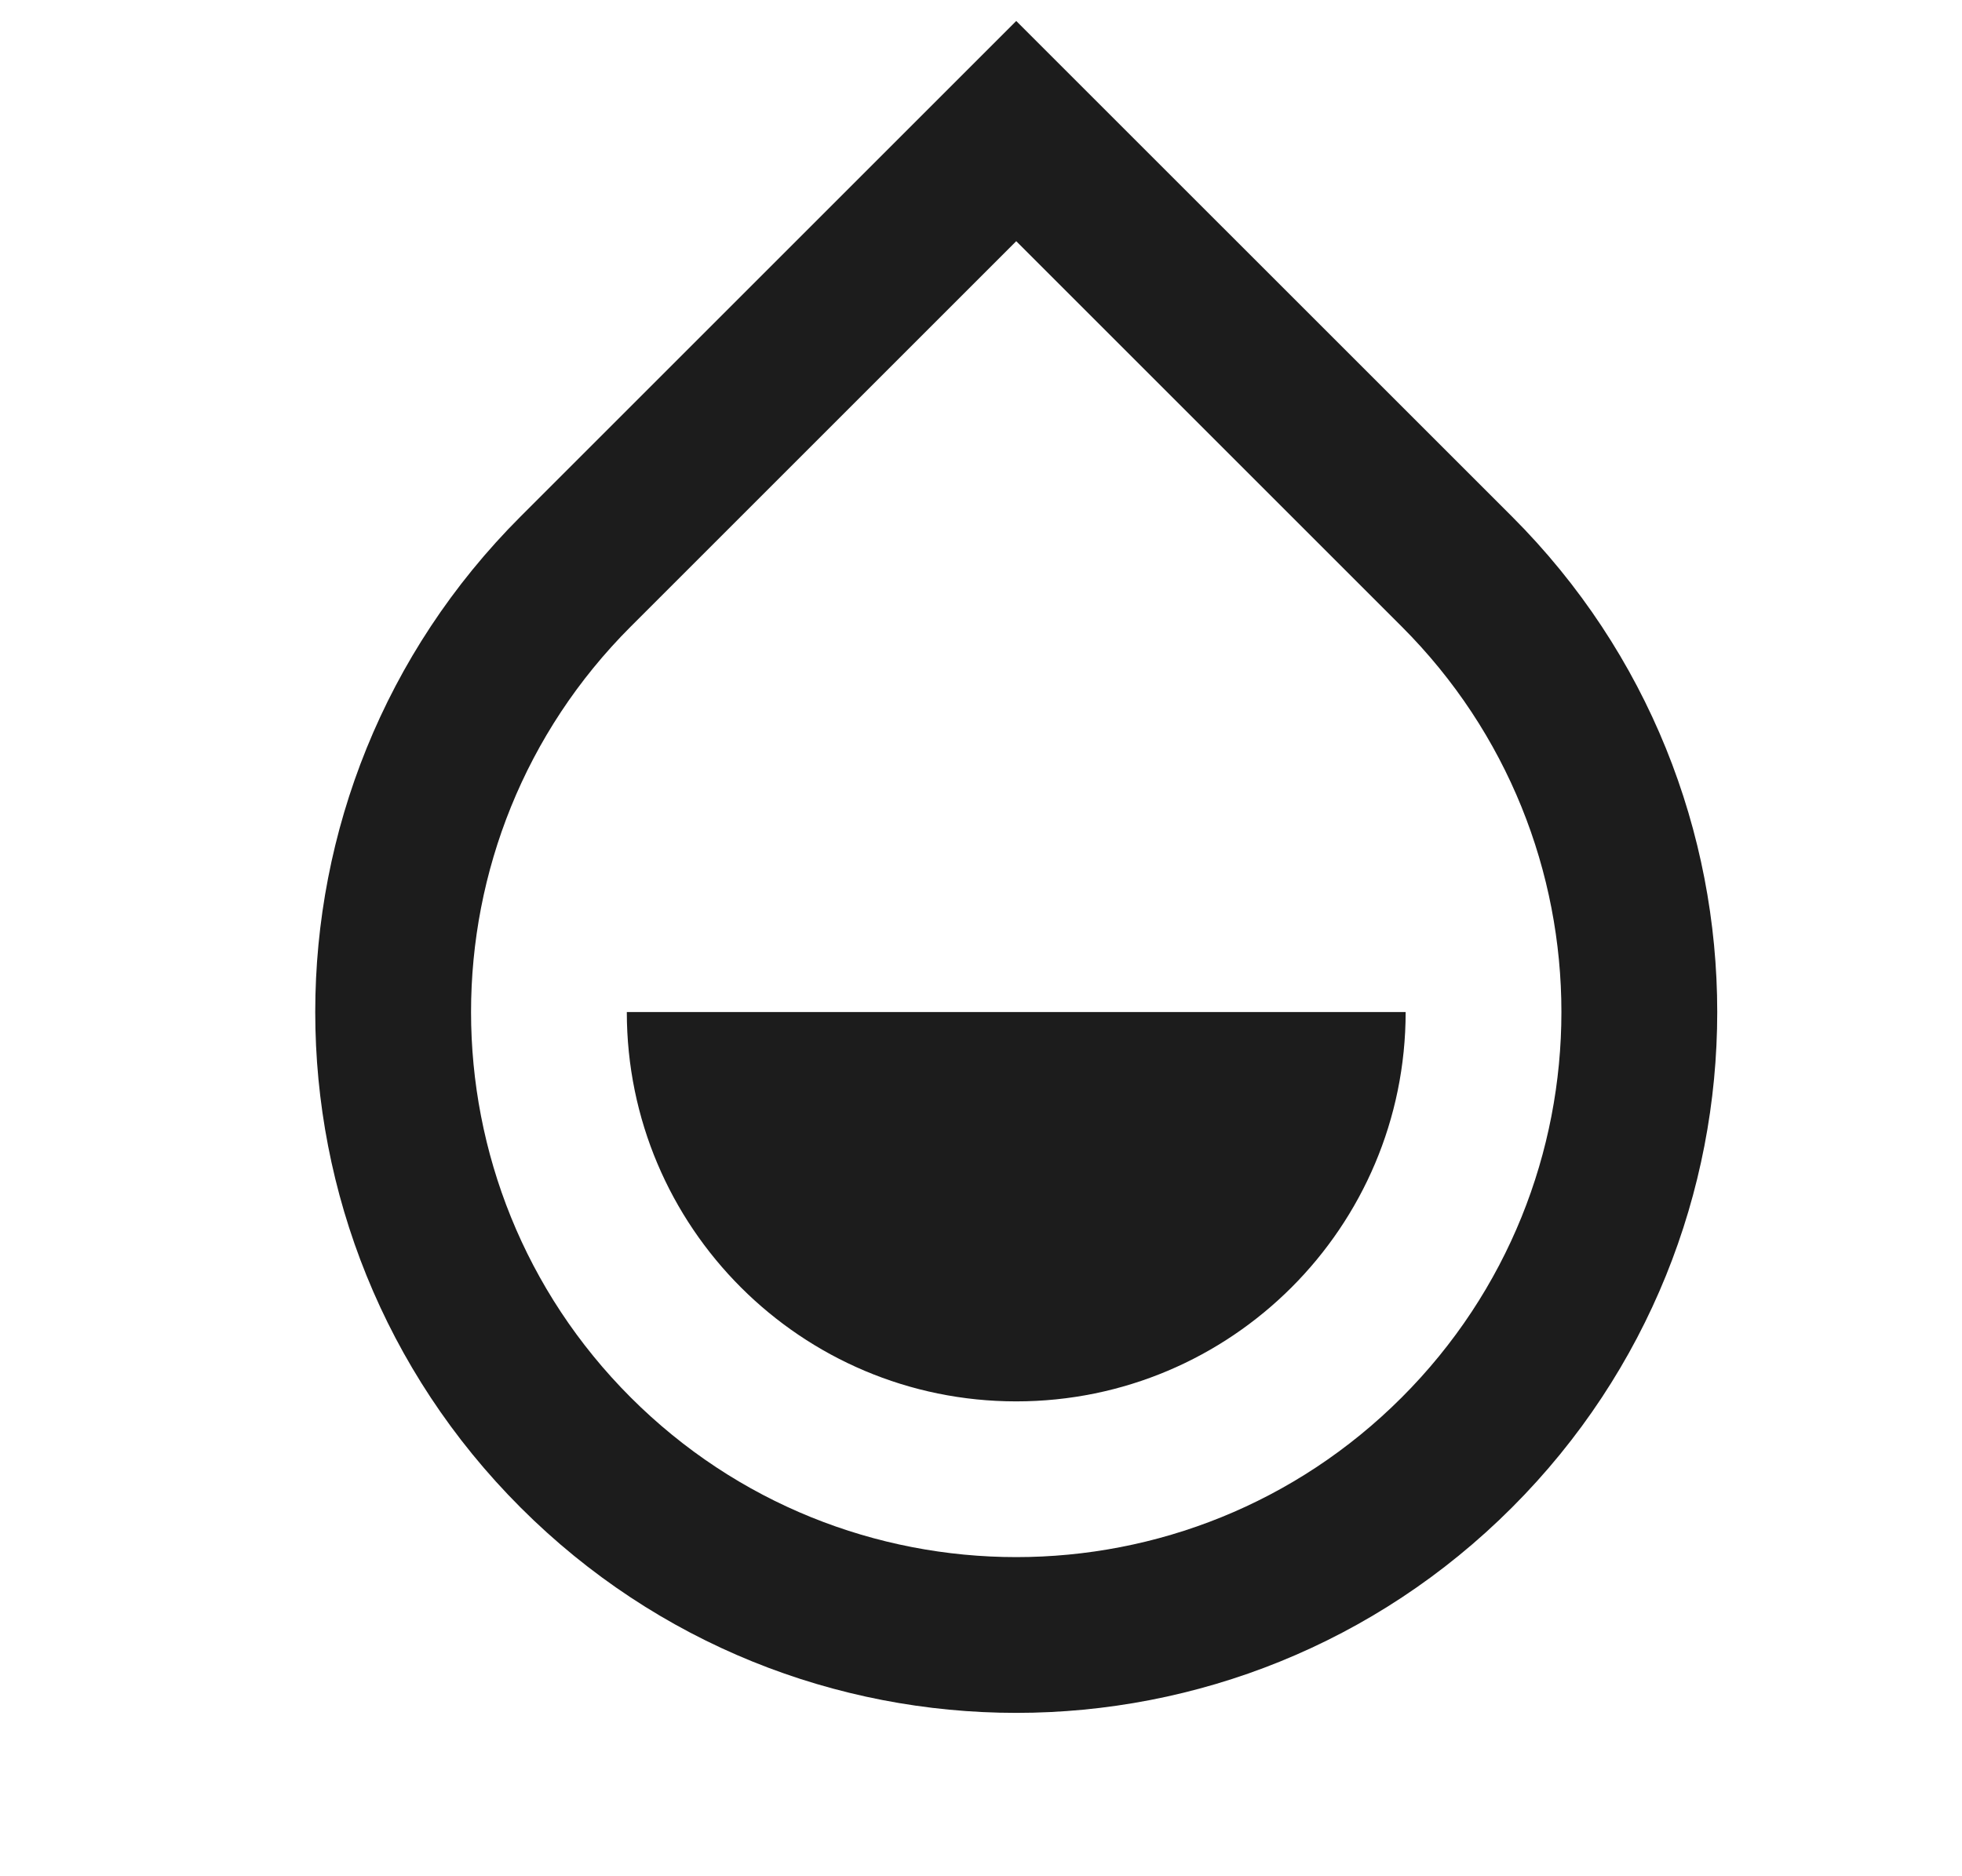 <svg width="23" height="22" viewBox="0 0 23 22" fill="none" xmlns="http://www.w3.org/2000/svg">
<path d="M11.913 2.828L7.394 7.347C4.898 9.843 4.898 13.89 7.394 16.386C9.89 18.882 13.937 18.882 16.432 16.386C18.928 13.89 18.928 9.843 16.432 7.347L11.913 2.828ZM11.913 0.246L17.724 6.056C20.933 9.265 20.933 14.468 17.724 17.677C14.515 20.887 9.312 20.887 6.103 17.677C2.893 14.468 2.893 9.265 6.103 6.056L11.913 0.246ZM7.348 11.867H16.478C16.478 14.388 14.434 16.432 11.913 16.432C9.392 16.432 7.348 14.388 7.348 11.867Z" fill="#1C1C1C"/>
</svg>
